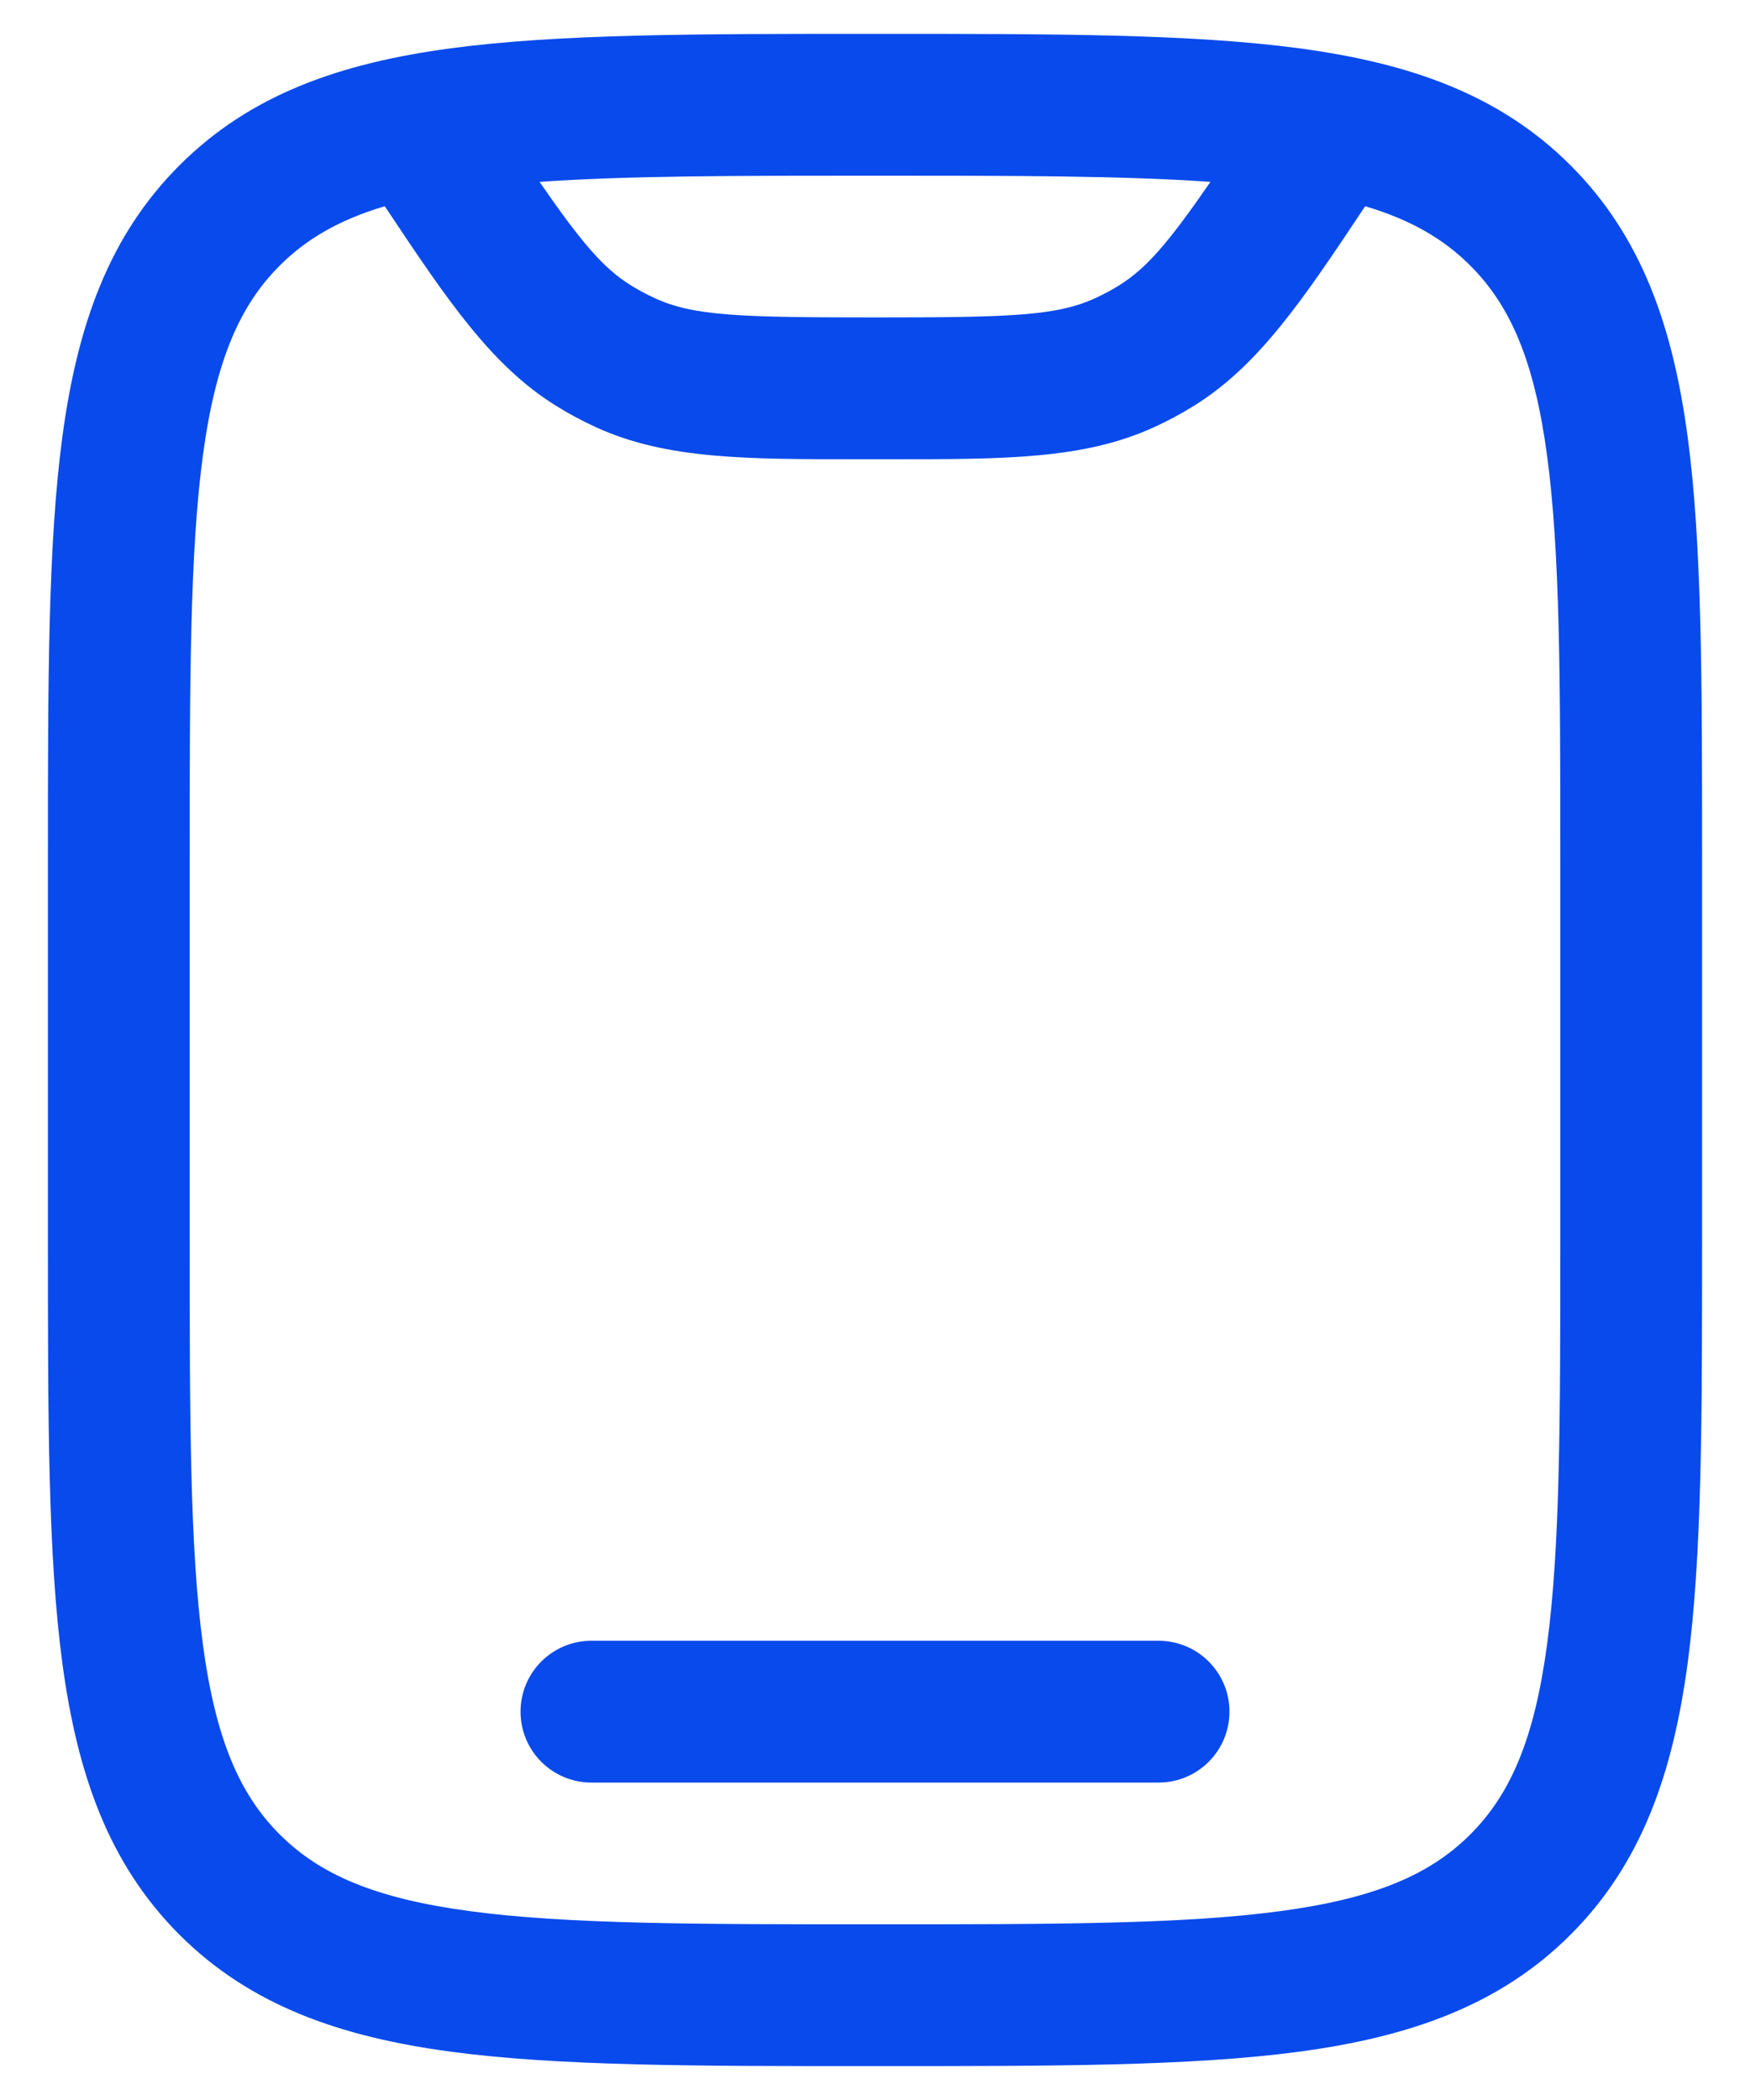 <svg width="30" height="36" viewBox="0 0 31 36" fill="none" xmlns="http://www.w3.org/2000/svg">
<path id="Vector" fill-rule="evenodd" clip-rule="evenodd" d="M15.405 7.58854e-07H15.594C18.672 -3.27295e-05 21.109 -4.95822e-05 23.016 0.256C24.98 0.52 26.569 1.076 27.822 2.33C29.075 3.583 29.631 5.172 29.895 7.135C30.151 9.042 30.151 11.479 30.151 14.557V21.443C30.151 24.52 30.151 26.958 29.895 28.865C29.631 30.828 29.075 32.417 27.822 33.671C26.569 34.923 24.98 35.48 23.016 35.744C21.109 36 18.672 36 15.594 36H15.405C12.328 36 9.891 36 7.983 35.744C6.02 35.48 4.431 34.923 3.178 33.671C1.925 32.417 1.369 30.828 1.105 28.865C0.849 26.958 0.849 24.52 0.849 21.443V14.557C0.849 11.479 0.849 9.042 1.105 7.135C1.369 5.172 1.925 3.583 3.178 2.33C4.431 1.076 6.02 0.52 7.983 0.256C9.891 -4.95822e-05 12.328 -3.27295e-05 15.405 7.58854e-07ZM6.816 3.053C5.998 3.297 5.42 3.64 4.954 4.106C4.246 4.814 3.821 5.785 3.594 7.469C3.363 9.19 3.36 11.458 3.36 14.651V21.349C3.36 24.542 3.363 26.81 3.594 28.531C3.821 30.215 4.246 31.186 4.954 31.895C5.663 32.603 6.634 33.028 8.318 33.254C10.039 33.486 12.307 33.488 15.5 33.488C18.693 33.488 20.961 33.486 22.682 33.254C24.366 33.028 25.337 32.603 26.046 31.895C26.754 31.186 27.179 30.215 27.405 28.531C27.637 26.81 27.64 24.542 27.64 21.349V14.651C27.64 11.458 27.637 9.19 27.405 7.469C27.179 5.785 26.754 4.814 26.046 4.106C25.581 3.64 25.003 3.297 24.183 3.053C23.076 4.717 22.301 5.873 21.149 6.589C20.919 6.732 20.68 6.86 20.434 6.972C19.191 7.537 17.789 7.536 15.769 7.535C15.68 7.535 15.591 7.535 15.5 7.535C15.409 7.535 15.32 7.535 15.231 7.535C13.211 7.536 11.809 7.537 10.566 6.972C10.32 6.86 10.081 6.732 9.851 6.589C8.699 5.873 7.924 4.717 6.816 3.053ZM9.558 2.622C10.302 3.7 10.691 4.154 11.177 4.456C11.315 4.541 11.458 4.618 11.606 4.685C12.29 4.997 13.101 5.023 15.5 5.023C17.898 5.023 18.71 4.997 19.394 4.685C19.542 4.618 19.686 4.541 19.823 4.456C20.309 4.154 20.698 3.7 21.442 2.622C19.901 2.513 17.979 2.512 15.5 2.512C13.021 2.512 11.099 2.513 9.558 2.622ZM9.221 29.721C9.221 29.027 9.783 28.465 10.477 28.465H20.523C21.217 28.465 21.779 29.027 21.779 29.721C21.779 30.415 21.217 30.977 20.523 30.977H10.477C9.783 30.977 9.221 30.415 9.221 29.721Z" fill="#094AEC"/>
</svg>
